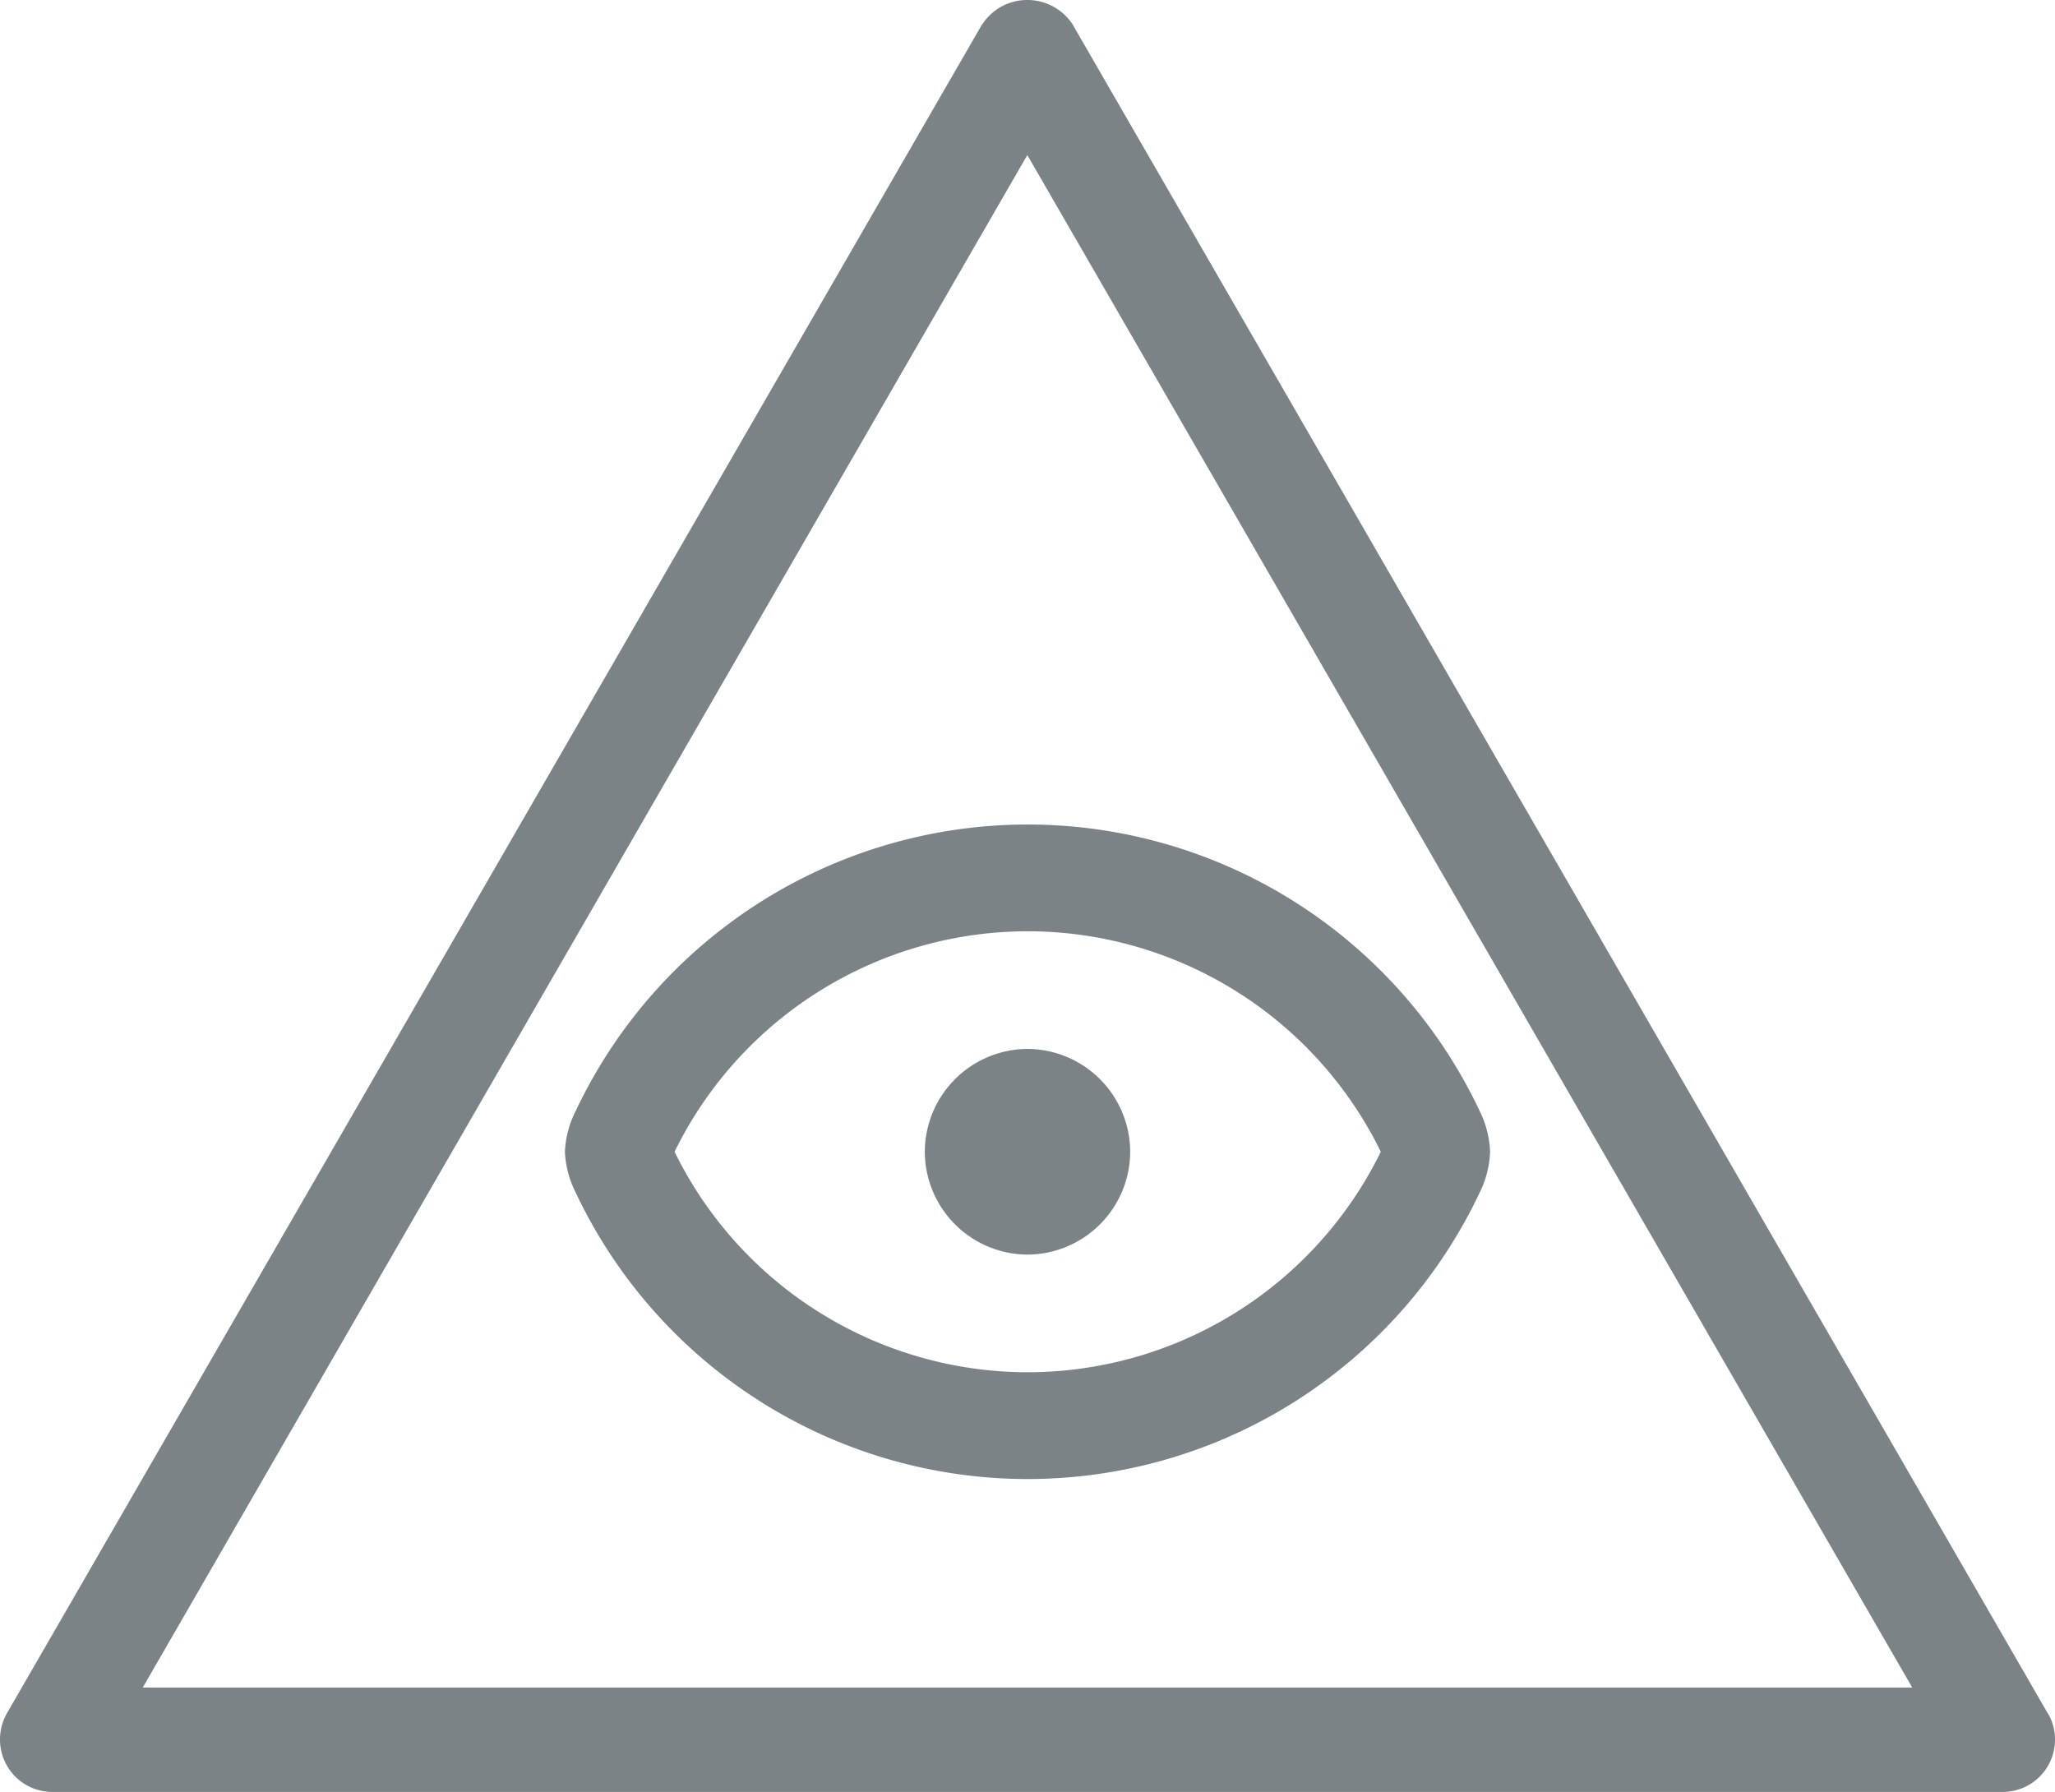 <svg xmlns="http://www.w3.org/2000/svg" width="57.73" height="50.338" viewBox="0 0 57.73 50.338">
  <g id="Group_131" data-name="Group 131" transform="translate(-1057.043 -278.645)">
    <path id="Path_94" data-name="Path 94" d="M1063.54-15.163a2.9,2.9,0,0,0,2.89-2.889,2.9,2.9,0,0,0-2.89-2.889,2.9,2.9,0,0,0-2.88,2.889v.006a2.9,2.9,0,0,0,2.88,2.883h0" transform="translate(22.363 329.052)" fill="#7c8387"/>
    <path id="Path_95" data-name="Path 95" d="M1050.55-18.052a2.813,2.813,0,0,1,.3-1.14,14.046,14.046,0,0,1,12.7-8.053,14.046,14.046,0,0,1,12.7,8.053,2.8,2.8,0,0,1,.29,1.14,2.8,2.8,0,0,1-.29,1.141,14.046,14.046,0,0,1-12.7,8.053,14.046,14.046,0,0,1-12.7-8.053A2.813,2.813,0,0,1,1050.55-18.052Zm3.08,0a11.056,11.056,0,0,0,9.92,6.194,11.056,11.056,0,0,0,9.92-6.194,11.056,11.056,0,0,0-9.92-6.194A11.056,11.056,0,0,0,1053.63-18.052Z" transform="translate(22.363 329.052)" fill="#7c8387" fill-rule="evenodd"/>
    <path id="Path_96" data-name="Path 96" d="M1092.21-2.27l-27.4-47.454a1.515,1.515,0,0,0-1.27-.683,1.5,1.5,0,0,0-1.26.677l-.01.006L1034.87-2.27a1.487,1.487,0,0,0-.19.734,1.47,1.47,0,0,0,1.47,1.468h54.79a1.47,1.47,0,0,0,1.47-1.468,1.443,1.443,0,0,0-.2-.742ZM1038.69-3l24.85-43.051L1088.4-3Z" transform="translate(22.363 329.052)" fill="#7c8387"/>
  </g>
</svg>
